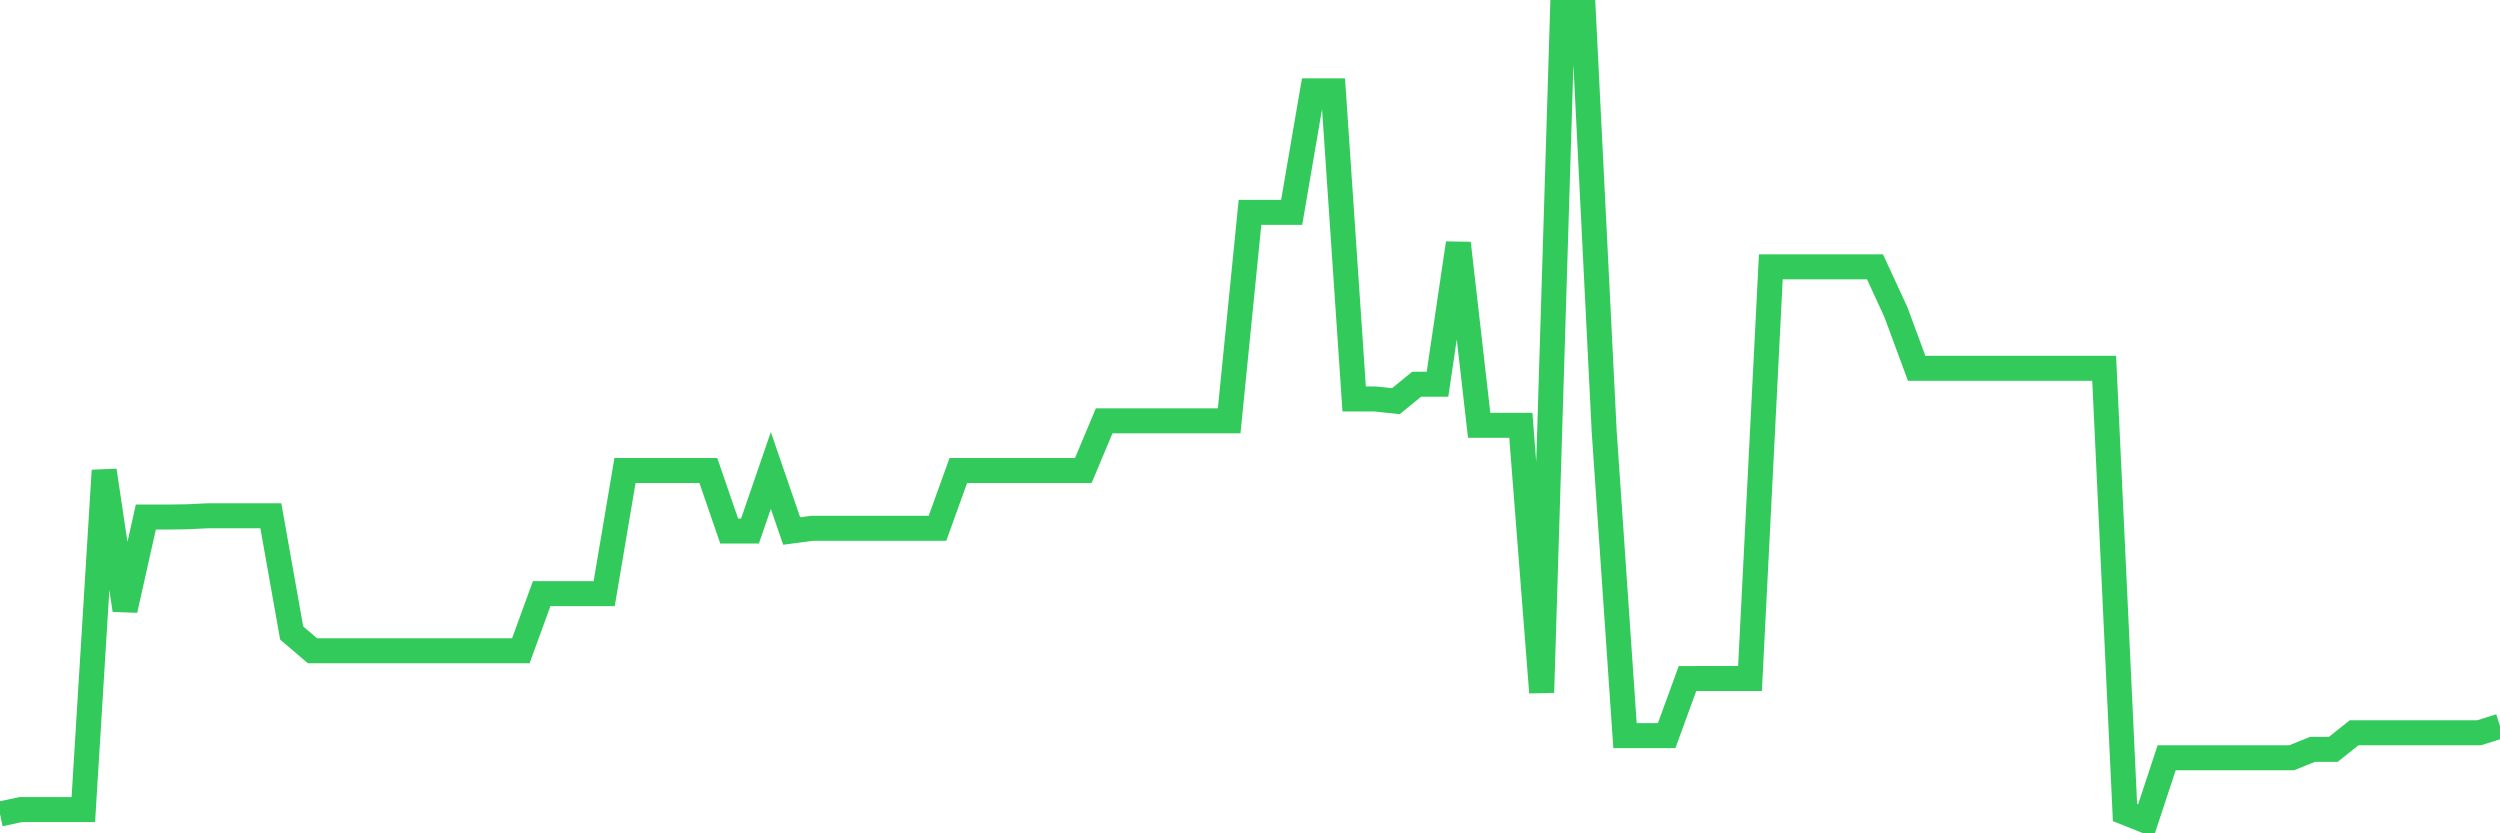 <svg
  xmlns="http://www.w3.org/2000/svg"
  xmlns:xlink="http://www.w3.org/1999/xlink"
  width="120"
  height="40"
  viewBox="0 0 120 40"
  preserveAspectRatio="none"
>
  <polyline
    points="0,39.072 1,38.86 2,38.86 3,38.86 4,38.86 5,22.583 6,29.285 7,24.819 8,24.819 9,24.805 10,24.756 11,24.756 12,24.756 13,24.756 14,30.385 15,31.238 16,31.238 17,31.238 18,31.238 19,31.238 20,31.238 21,31.238 22,31.238 23,31.238 24,31.238 25,31.238 26,28.495 27,28.495 28,28.495 29,28.495 30,22.583 31,22.583 32,22.583 33,22.583 34,22.583 35,25.489 36,25.489 37,22.583 38,25.489 39,25.357 40,25.357 41,25.357 42,25.357 43,25.357 44,25.357 45,25.357 46,22.583 47,22.583 48,22.583 49,22.583 50,22.583 51,22.583 52,22.583 53,20.2 54,20.2 55,20.2 56,20.2 57,20.2 58,20.2 59,20.2 60,10.193 61,10.193 62,10.193 63,4.361 64,4.361 65,19.151 66,19.151 67,19.258 68,18.443 69,18.443 70,11.674 71,20.416 72,20.416 73,20.416 74,33.24 75,0.6 76,0.6 77,20.695 78,35.309 79,35.309 80,35.309 81,32.57 82,32.569 83,32.569 84,32.569 85,12.809 86,12.809 87,12.809 88,12.809 89,12.809 90,12.809 91,14.976 92,17.679 93,17.679 94,17.679 95,17.679 96,17.679 97,17.679 98,17.679 99,17.679 100,17.679 101,17.679 102,38.999 103,39.4 104,36.373 105,36.373 106,36.373 107,36.373 108,36.373 109,36.373 110,36.373 111,35.969 112,35.969 113,35.172 114,35.172 115,35.172 116,35.172 117,35.172 118,35.172 119,35.172 120,34.857"
    fill="none"
    stroke="#32ca5b"
    stroke-width="1.2"
  >
  </polyline>
</svg>